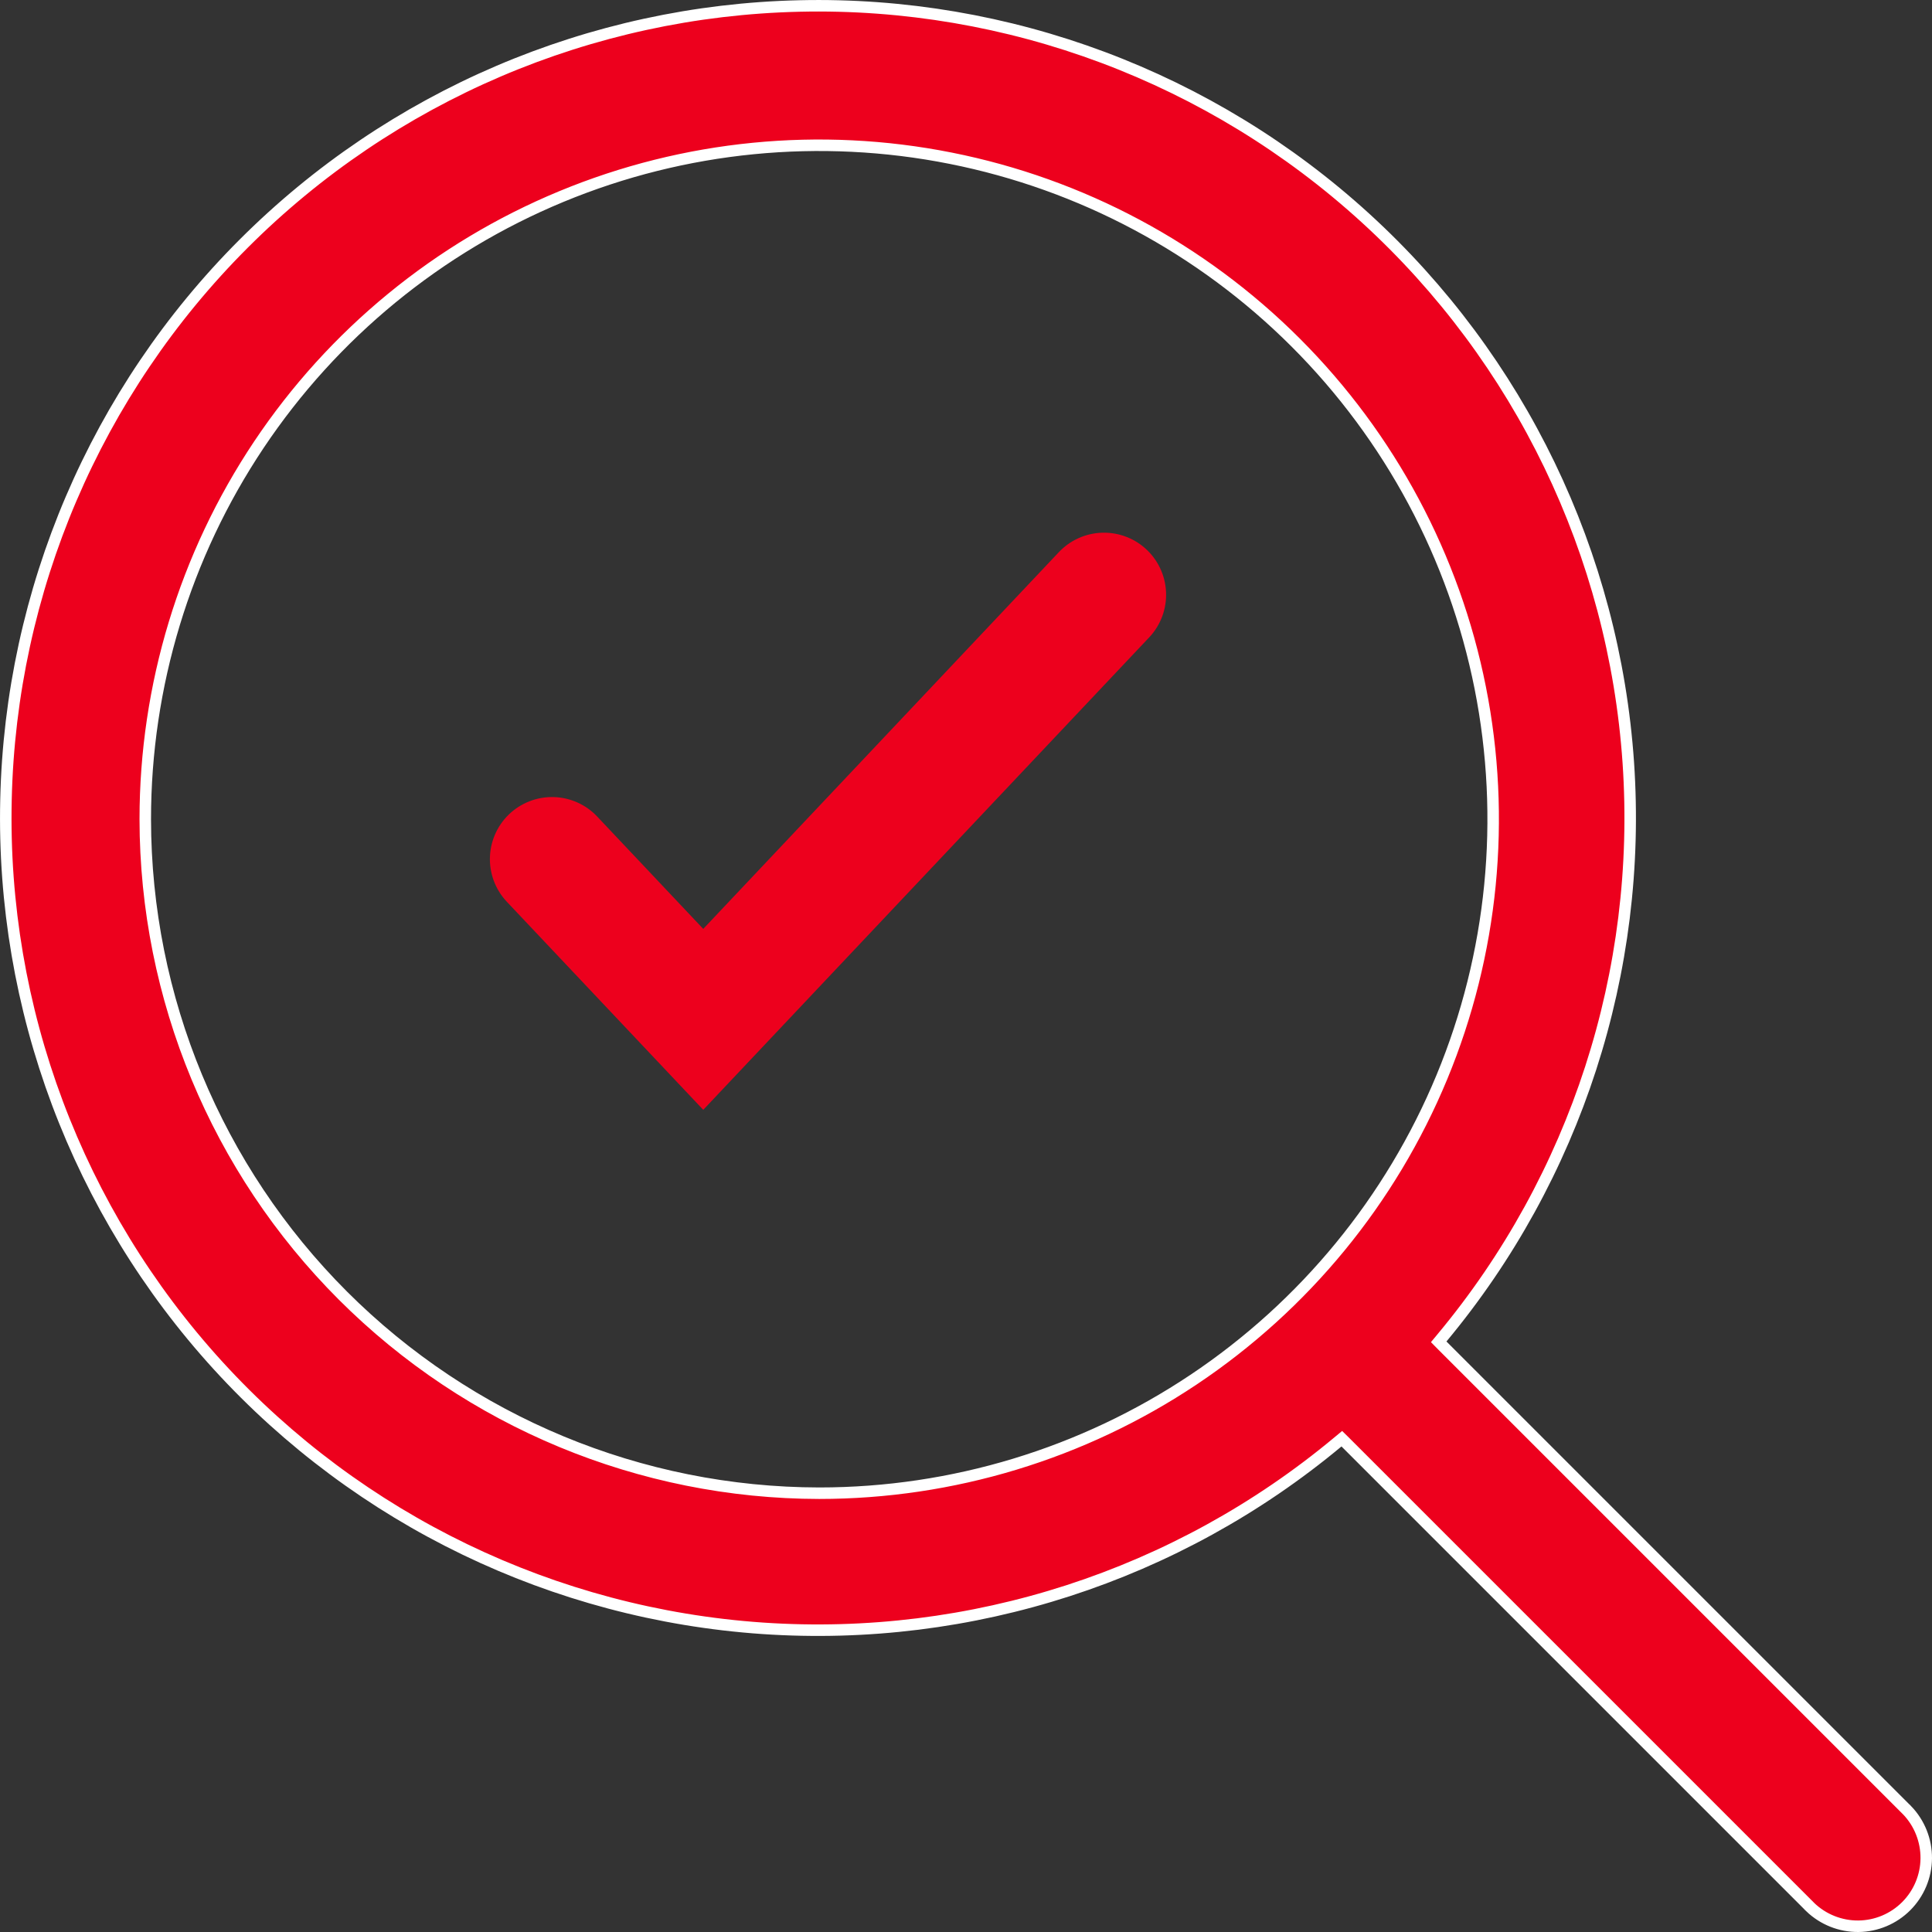 <svg width="42" height="42" viewBox="0 0 42 42" fill="none" xmlns="http://www.w3.org/2000/svg">
<rect x="0" y="0" width="42" height="42" fill="#333333" stroke="none"/>
<g id="Group 1287">
<path id="Vector 645" d="M12 18.677L15.288 22.16L24 12.93" stroke="#ED001D" stroke-width="2.7" stroke-linecap="round"/>
<g id="Layer 2">
<g id="Layer 1">
<path id="Vector" d="M31.349 29.082L31.276 29.17L31.356 29.251L41.457 39.352C41.457 39.352 41.457 39.352 41.458 39.352C41.728 39.633 41.878 40.009 41.875 40.399C41.872 40.789 41.715 41.163 41.439 41.439C41.163 41.715 40.789 41.872 40.399 41.875C40.009 41.878 39.633 41.728 39.352 41.458C39.352 41.457 39.352 41.457 39.352 41.457L29.251 31.356L29.17 31.276L29.082 31.349C25.591 34.257 21.113 35.707 16.579 35.398C12.046 35.088 7.806 33.043 4.742 29.687C1.678 26.331 0.026 21.924 0.13 17.381C0.233 12.838 2.083 8.51 5.297 5.297C8.51 2.083 12.838 0.233 17.381 0.13C21.924 0.026 26.331 1.678 29.687 4.742C33.043 7.806 35.088 12.046 35.398 16.579C35.707 21.113 34.257 25.591 31.349 29.082ZM3.158 17.809V17.809C3.162 21.694 4.707 25.418 7.454 28.165C10.201 30.911 13.925 32.456 17.809 32.461H17.809C20.707 32.461 23.54 31.601 25.949 29.991C28.358 28.381 30.236 26.093 31.345 23.416C32.454 20.739 32.744 17.793 32.179 14.951C31.614 12.109 30.218 9.498 28.169 7.449C26.12 5.4 23.51 4.005 20.668 3.44C17.826 2.874 14.88 3.164 12.203 4.273C9.525 5.382 7.237 7.26 5.627 9.669C4.017 12.079 3.158 14.912 3.158 17.809Z" fill="#ED001D" stroke="white" stroke-width="0.25"/>
</g>
</g>
</g>
</svg>
